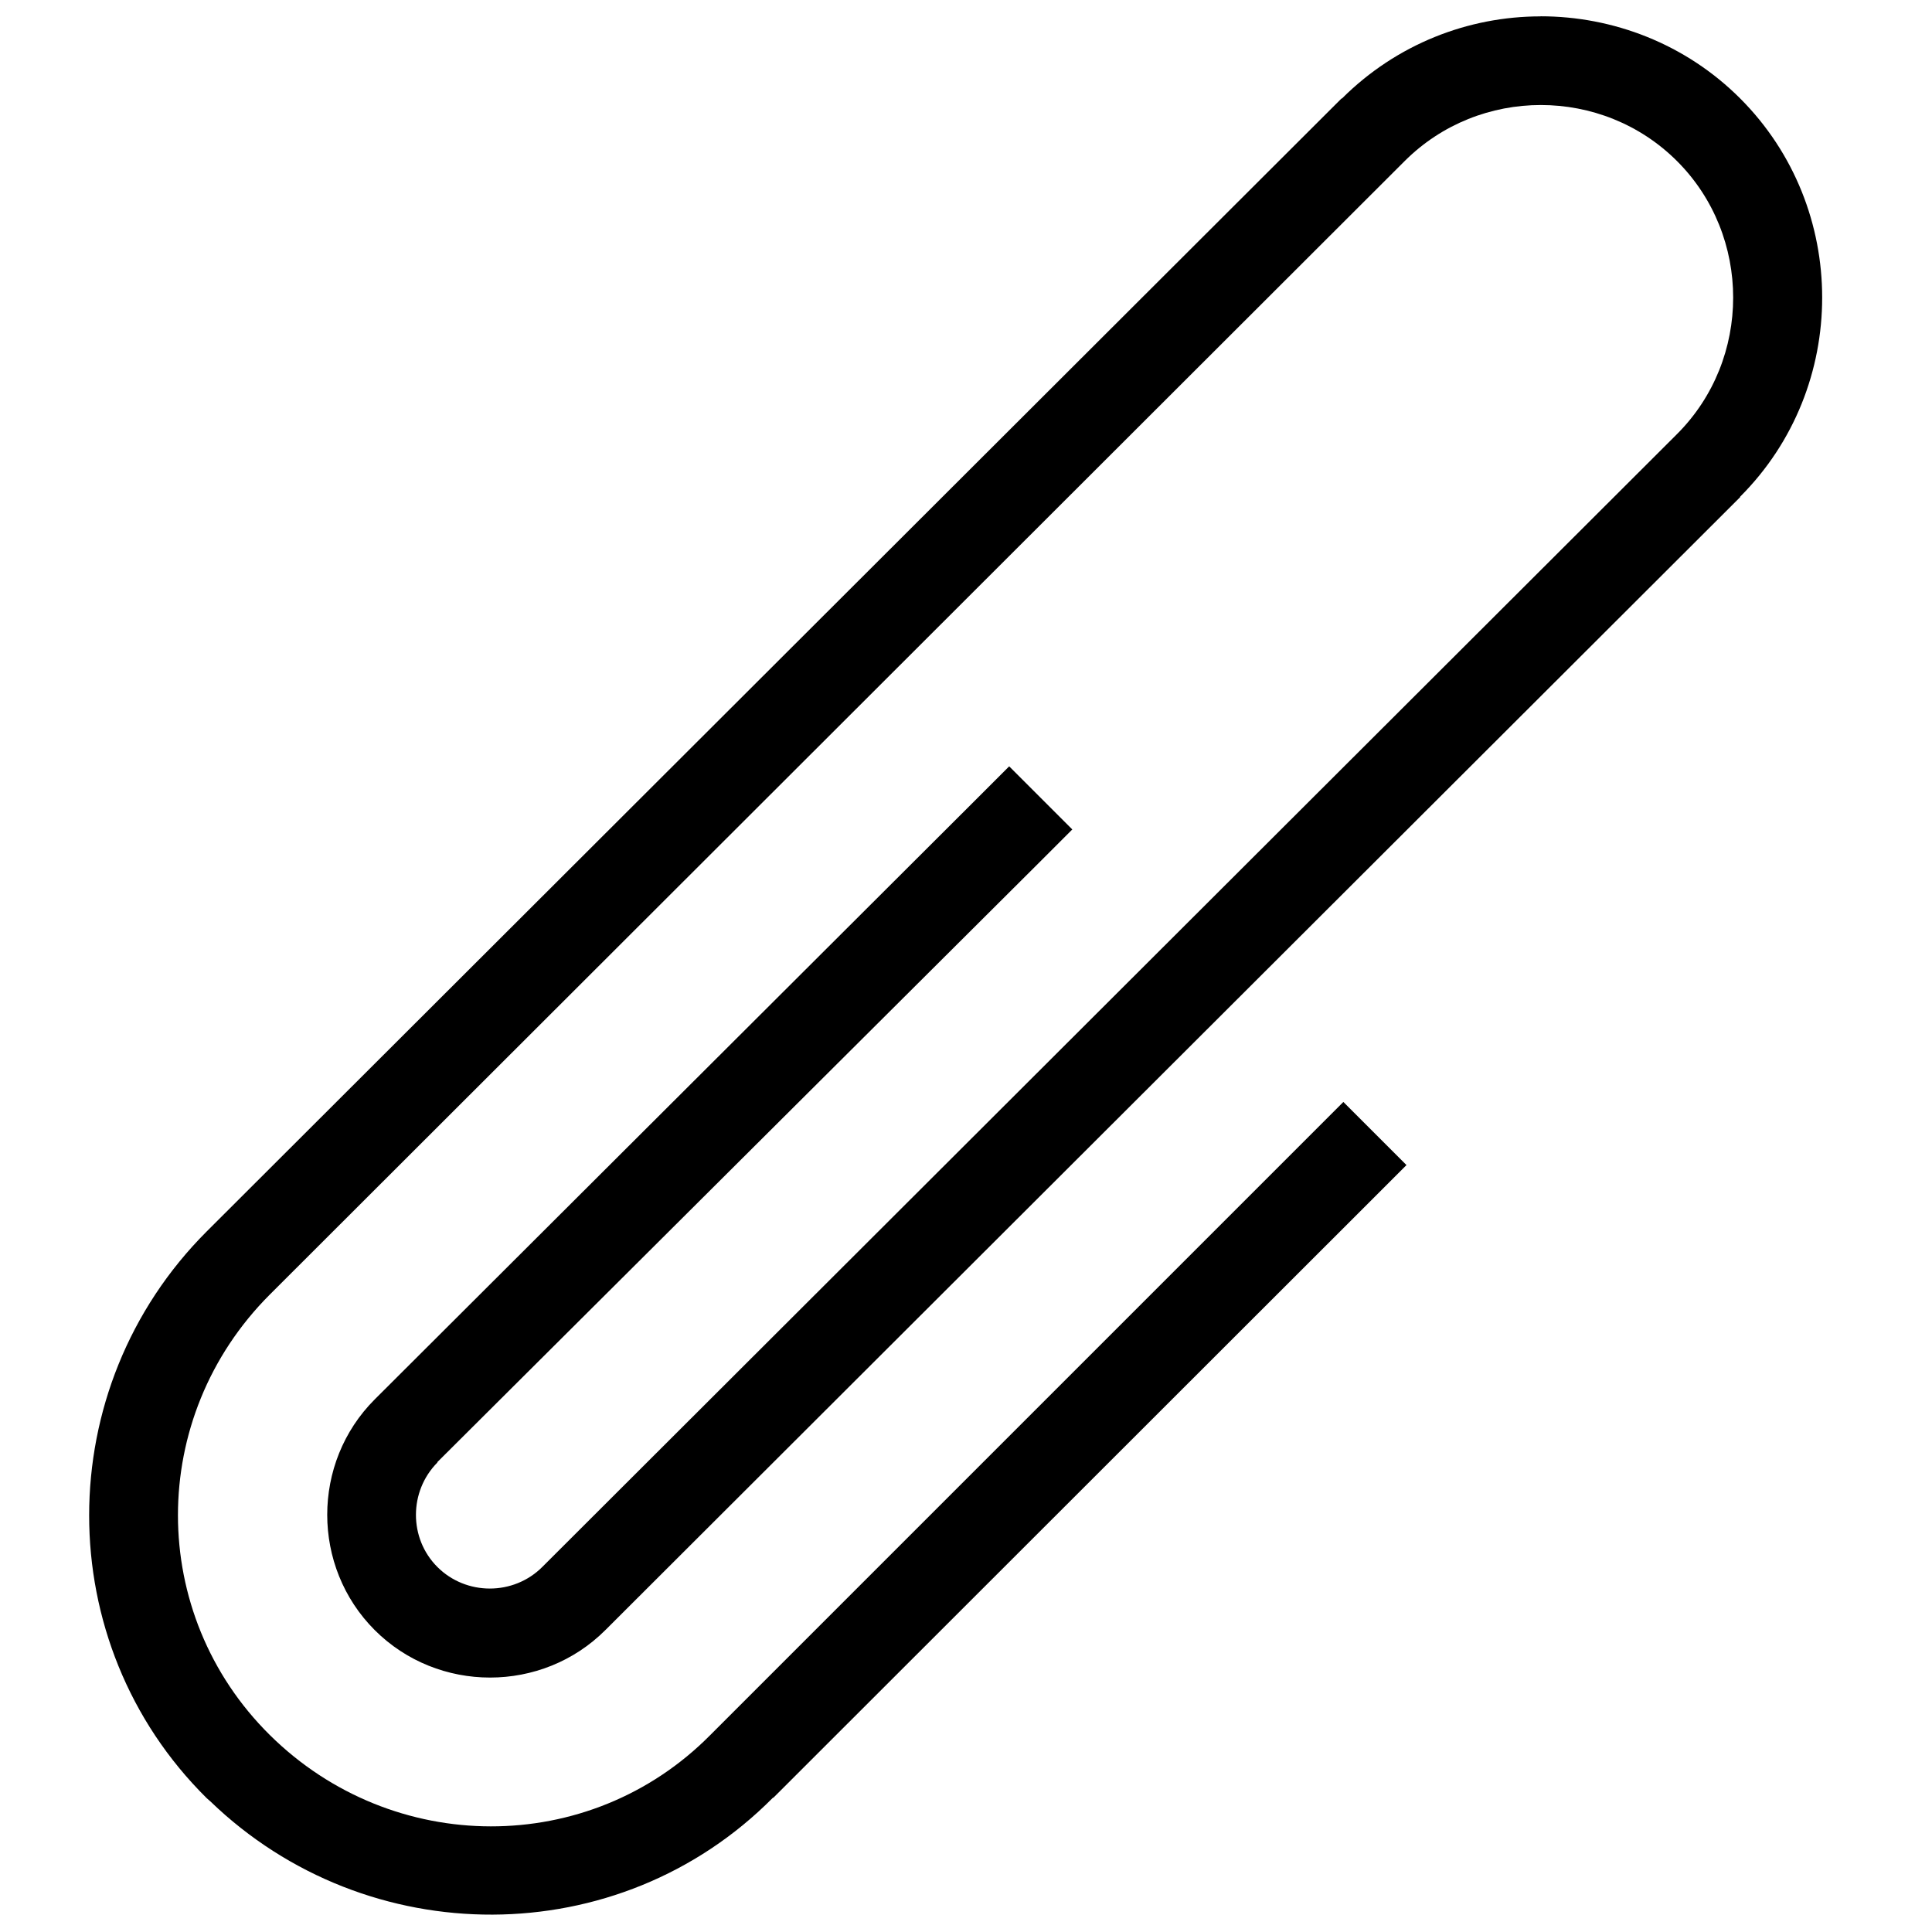 <?xml version="1.0" encoding="UTF-8"?>
<!-- Uploaded to: ICON Repo, www.iconrepo.com, Generator: ICON Repo Mixer Tools -->
<svg width="800px" height="800px" version="1.1" viewBox="144 144 512 512" xmlns="http://www.w3.org/2000/svg">
 <defs>
  <clipPath id="a">
   <path d="m167 148.09h460v503.81h-460z"/>
  </clipPath>
 </defs>
 <g clip-path="url(#a)">
  <path d="m552.27 148.34c-19.137 0-38.16 7.324-52.645 21.77h-0.121l-300.73 300.24c-41.496 41.496-41.57 109.05 0 150.18l0.984 0.863c41.543 40.105 108.22 40.234 149.08-0.984h0.121l159.41-159.29 8.363-8.363-16.727-16.727-167.77 167.77c-32.051 32.398-84.223 32.156-116.73 0-32.426-32.082-32.5-84.23 0-116.73l300.73-300.37c19.824-19.824 52.375-19.824 72.203 0 19.824 19.824 19.824 52.5 0 72.324l-300.73 300.24c-7.625 7.625-20.176 7.625-27.801 0-7.598-7.598-7.547-20.047 0-27.676v-0.121l159.9-159.29 8.363-8.363-16.727-16.727-8.363 8.363-159.78 159.41c-16.777 16.777-16.777 44.352 0 61.129 16.777 16.777 44.352 16.777 61.129 0l300.73-300.24v-0.121c28.98-28.98 28.98-76.551 0-105.54-14.492-14.492-33.723-21.77-52.891-21.77z"/>
 </g>
</svg>